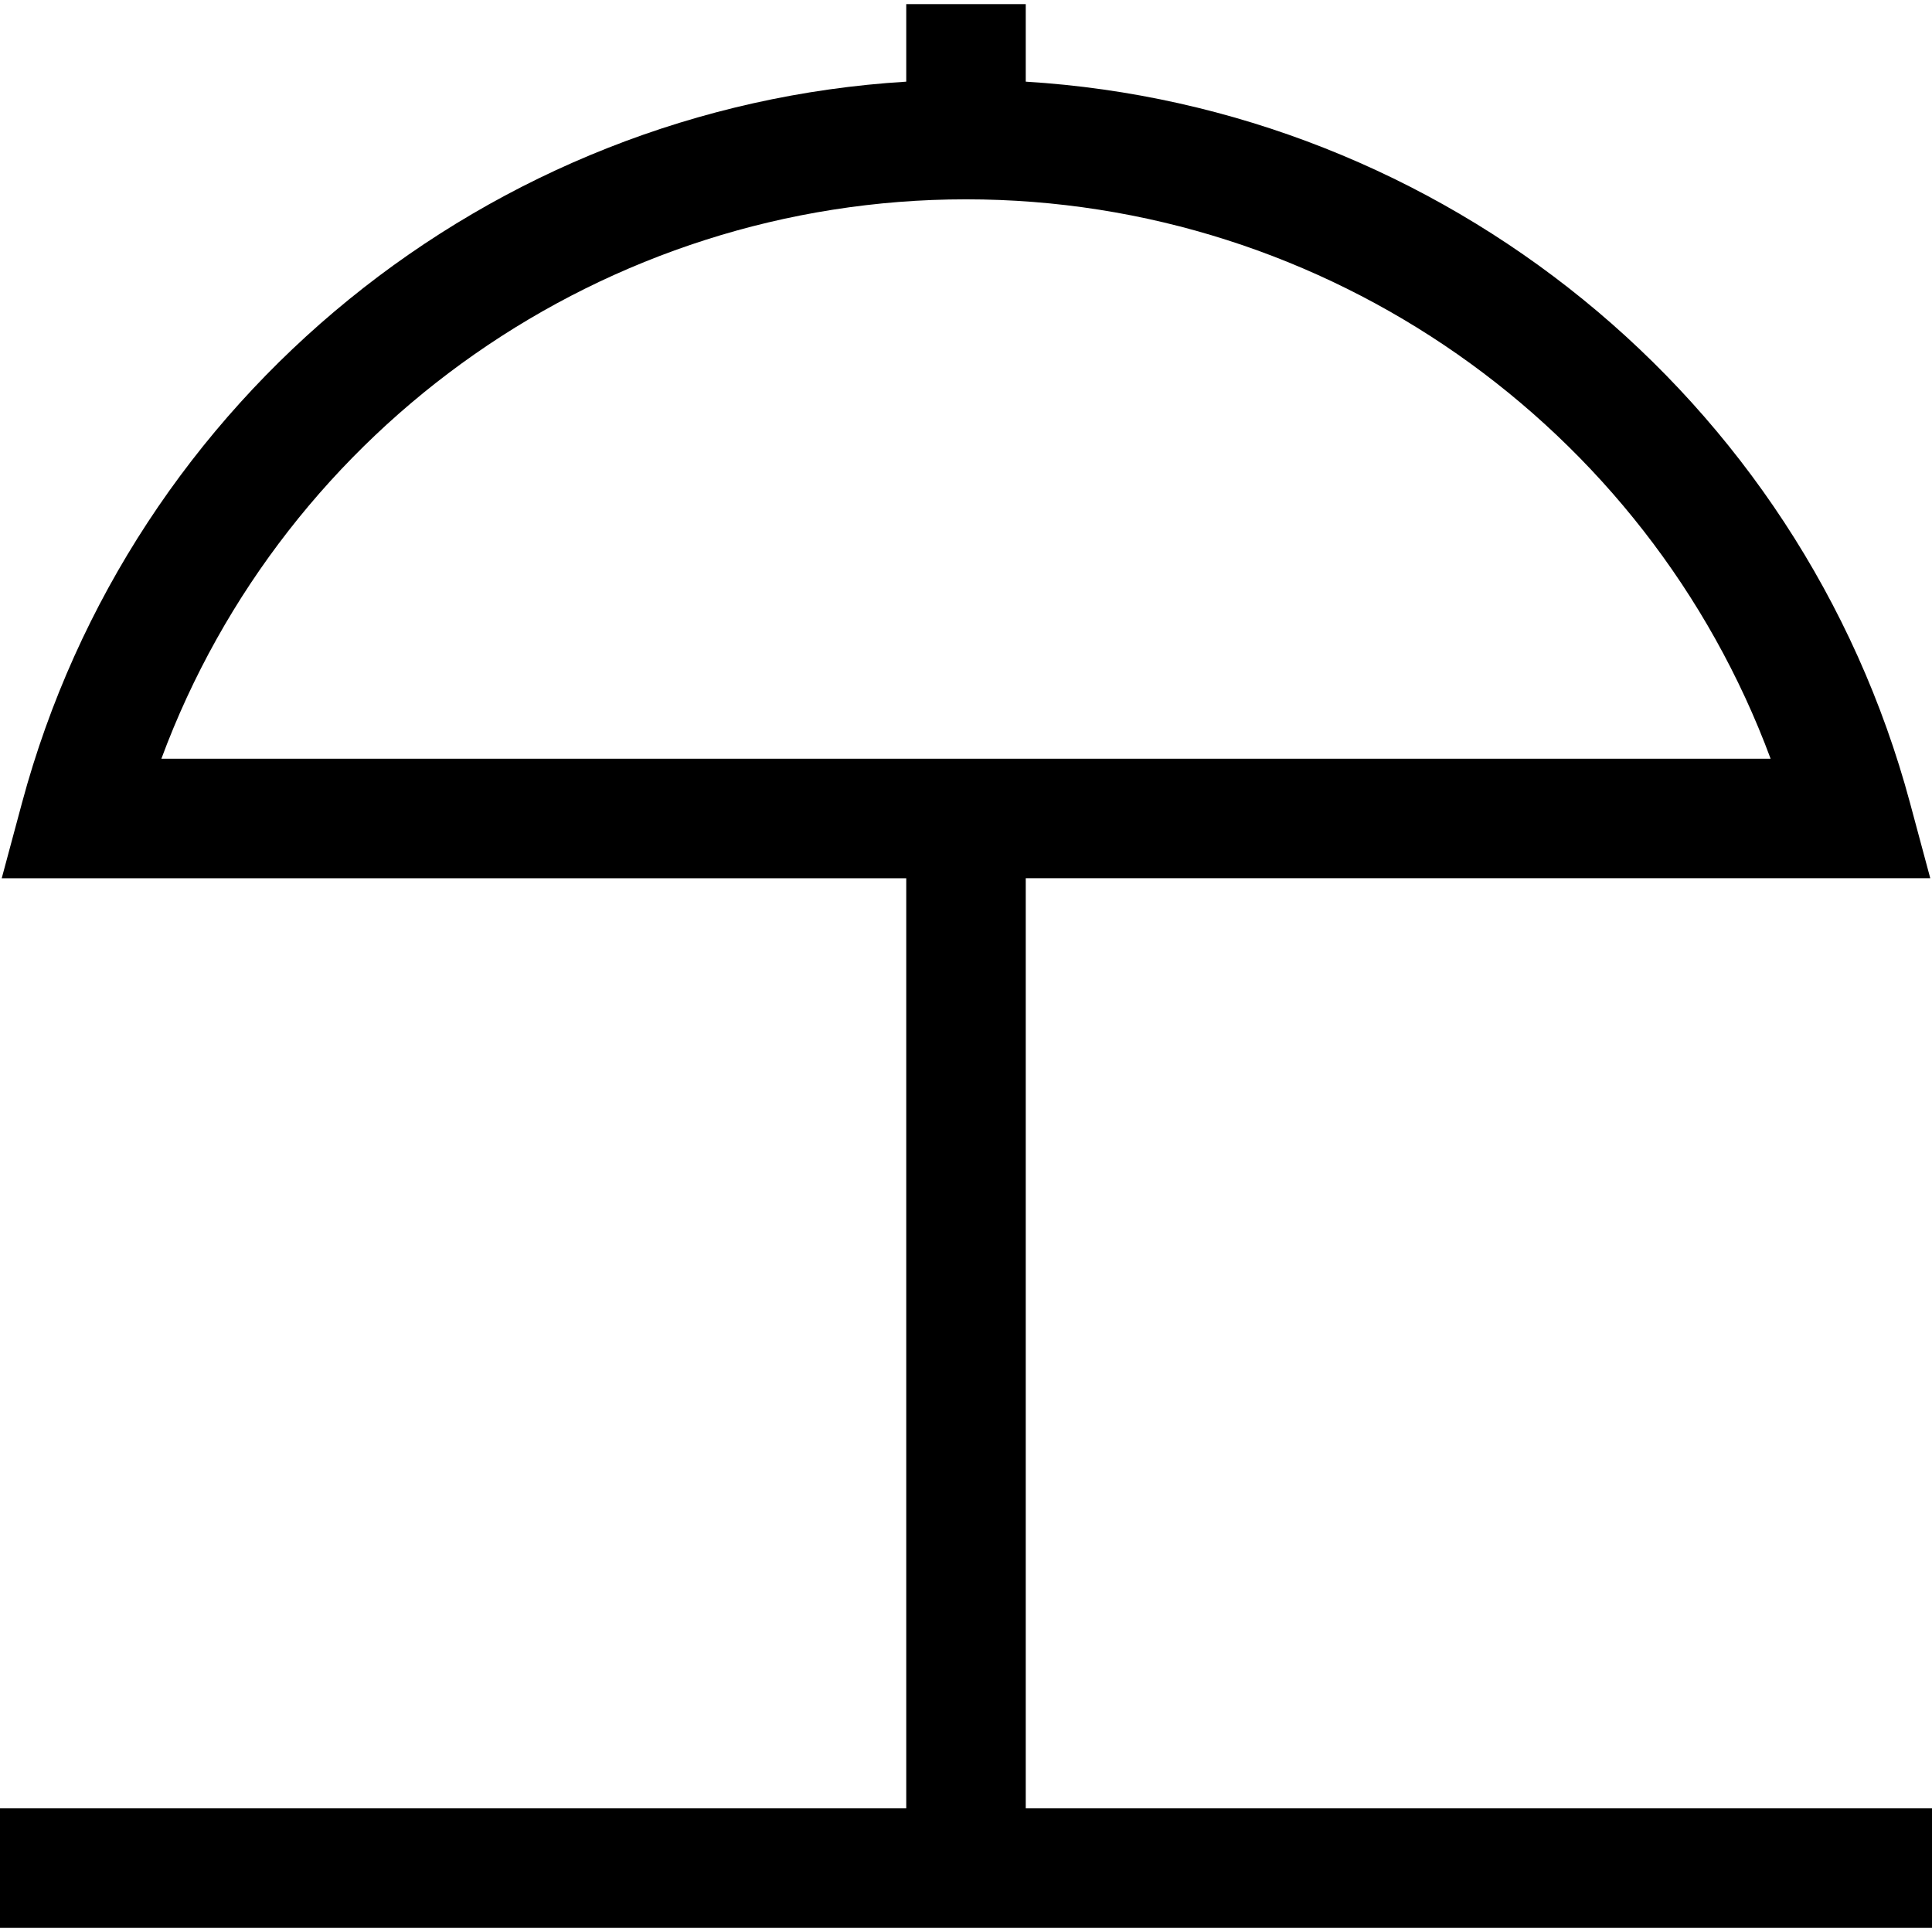 <?xml version="1.0" encoding="iso-8859-1"?>
<!-- Uploaded to: SVG Repo, www.svgrepo.com, Generator: SVG Repo Mixer Tools -->
<svg fill="#000000" height="800px" width="800px" version="1.1" id="Layer_1" xmlns="http://www.w3.org/2000/svg" xmlns:xlink="http://www.w3.org/1999/xlink" 
	 viewBox="0 0 485 485" xml:space="preserve">
<g>
	<path d="M257.5,453.964L257.5,220.467h227.066l-5.081-18.895C452.052,99.539,362,26.885,257.5,20.499V1.036h-30v19.463
		C123,26.885,32.948,99.539,5.515,201.573l-5.081,18.895H227.5l0.001,233.497H0v30h485v-30H257.5z M242.5,50.037
		c90.582,0,171.001,56.836,201.988,140.431H40.512C71.499,106.873,151.918,50.037,242.5,50.037z"/>
</g>
</svg>
